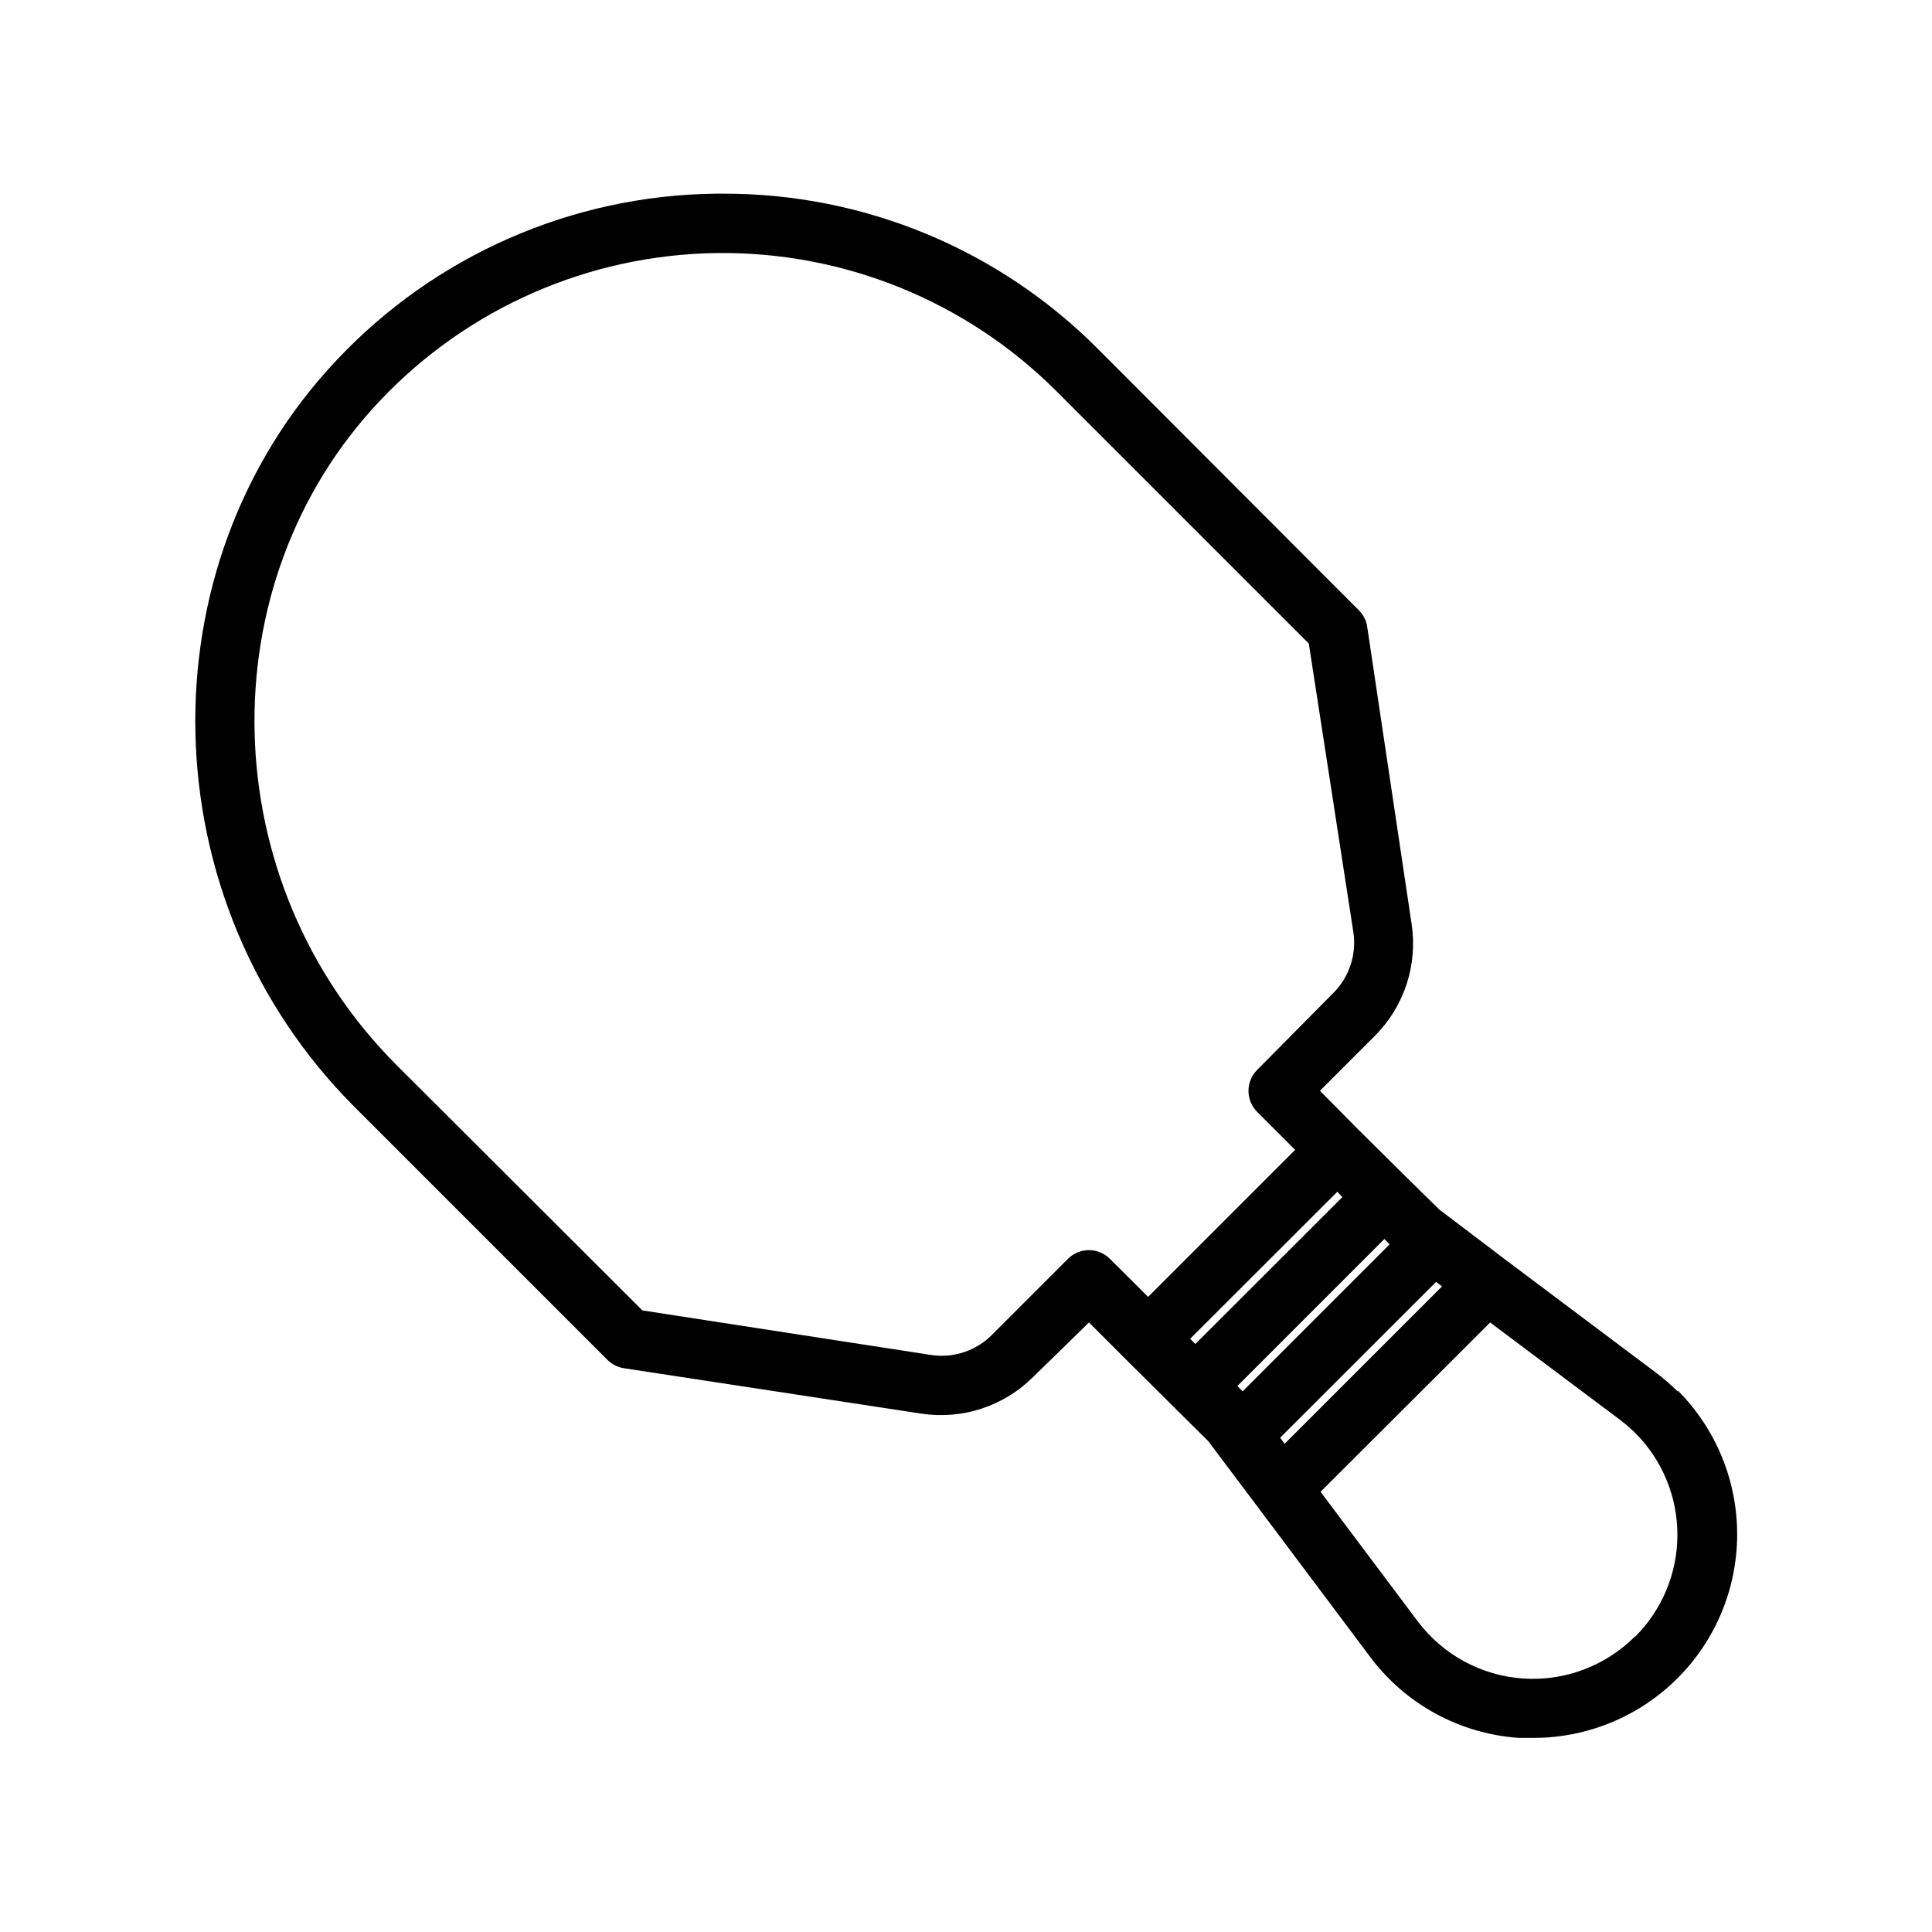 <?xml version="1.0" encoding="UTF-8"?>
<!-- Uploaded to: SVG Repo, www.svgrepo.com, Generator: SVG Repo Mixer Tools -->
<svg fill="#000000" width="800px" height="800px" version="1.1" viewBox="144 144 512 512" xmlns="http://www.w3.org/2000/svg">
 <path d="m588.54 512.69c-1.848-1.832-3.82-3.527-5.906-5.078l-39.754-29.836-14.328-10.863-3.07-2.32-8.973-8.816-12.594-12.48-10.117-10.23 14.684-14.684c7.699-7.777 11.262-18.742 9.602-29.559l-11.809-79.035c-0.316-1.629-1.145-3.117-2.359-4.25l-68.883-69c-26.301-26.473-62.105-41.312-99.422-41.211h-1.969c-38.031 0.438-74.25 16.324-100.33 44.008-51.836 54.789-49.789 143.66 4.723 198.1l66.914 66.914c1.18 1.191 2.711 1.98 4.367 2.242l78.879 12.043c10.848 1.637 21.832-1.969 29.598-9.723l14.801-14.445 9.996 9.996 12.516 12.441 9.133 9.051 2.32 3.109 10.746 14.289 29.836 39.793c9.379 12.523 23.75 20.344 39.359 21.414h3.938c14.285-0.012 27.984-5.684 38.094-15.777s15.805-23.785 15.832-38.07c0.031-14.285-5.602-28-15.668-38.137zm-88.797-51.445-38.965 38.926-1.379-1.379 39.004-38.965zm-27.828 50.066 38.965-38.965 1.379 1.418-38.965 38.965zm11.336 13.699 41.328-41.289 1.574 1.18-41.723 41.723zm-50.656-49.715c-2.078 0-4.074 0.82-5.551 2.285l-20.23 20.23c-4.215 4.203-10.172 6.16-16.059 5.273l-76.516-11.809-65.102-64.98c-48.492-48.453-50.461-127.49-4.41-176.14 23.199-24.52 55.324-38.617 89.07-39.09 33.75-0.473 66.258 12.715 90.137 36.57l66.914 66.914 11.809 76.477-0.004-0.004c0.895 5.898-1.062 11.871-5.273 16.098l-20.23 20.43c-3.051 3.07-3.051 8.027 0 11.098l10.078 10.078-38.965 38.965-10.117-10.078-0.004 0.004c-1.469-1.48-3.465-2.312-5.547-2.324zm144.73 102.34c-7.805 7.859-18.641 11.941-29.691 11.188-11.051-0.758-21.23-6.273-27.895-15.121l-25.781-34.363 44.949-44.871 34.285 25.703c1.48 1.117 2.887 2.328 4.211 3.621 7.141 7.172 11.141 16.879 11.129 27-0.016 10.117-4.047 19.816-11.207 26.965z"/>
</svg>
